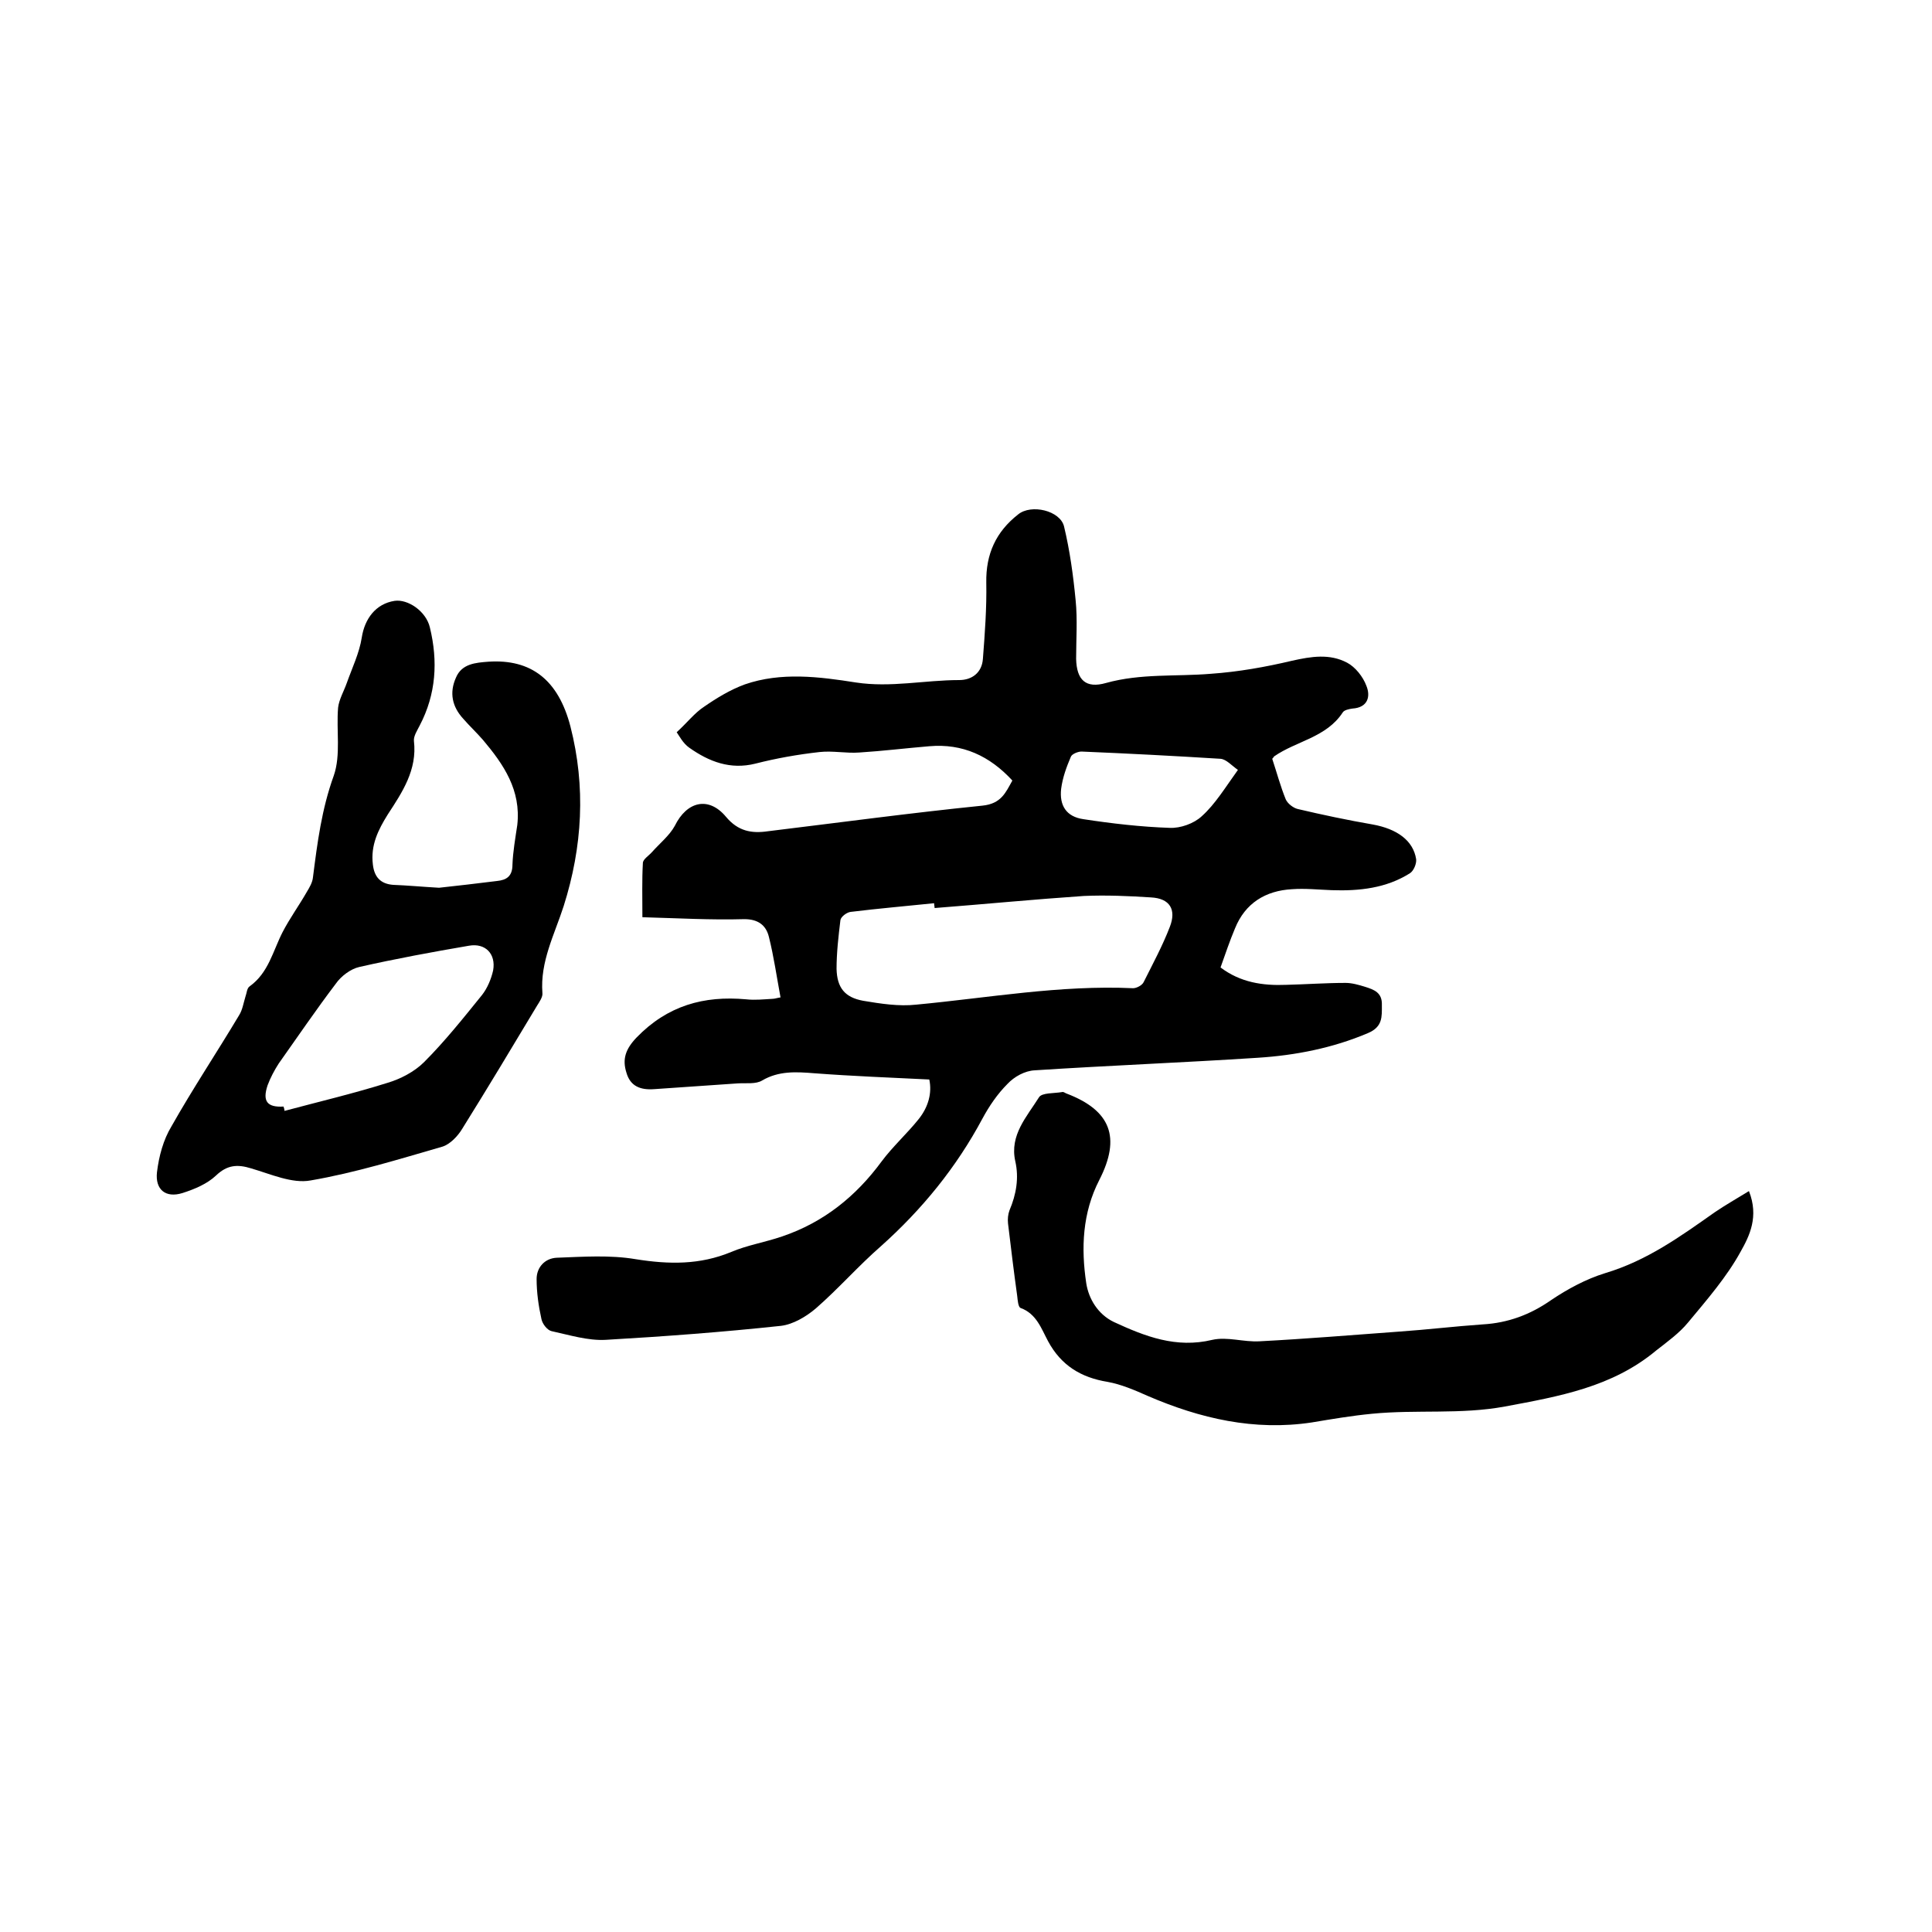 <svg enable-background="new 0 0 400 400" viewBox="0 0 400 400" xmlns="http://www.w3.org/2000/svg"><path d="m133 189.9c0-4.2-.1-7.7.1-11.2 0-.8 1.2-1.5 1.9-2.3 1.6-1.8 3.6-3.4 4.7-5.4 2.5-5.1 7-6.2 10.6-1.9 2.5 3 5.3 3.5 8.7 3 14.8-1.8 29.6-3.8 44.4-5.3 3.9-.4 4.8-2.7 6.2-5.2-4.7-5.1-10.3-7.7-17.2-7.1-4.8.4-9.7 1-14.5 1.3-2.7.2-5.5-.4-8.2-.1-4.5.5-9 1.3-13.3 2.4-5.2 1.3-9.6-.4-13.7-3.3-1.3-.9-2.1-2.5-2.6-3.2 2.2-2 3.7-4 5.7-5.3 2.6-1.8 5.4-3.5 8.4-4.6 7.5-2.6 15.4-1.6 23-.4 7.2 1.1 14.3-.5 21.4-.5 2.6 0 4.7-1.5 4.9-4.4.4-5.2.8-10.5.7-15.8-.1-5.9 2-10.5 6.6-14.1 2.7-2.2 8.7-.8 9.5 2.5 1.2 5 1.9 10.1 2.4 15.3.4 4 .1 8 .1 12.1.1 4.4 2 6.2 6.2 5 7.2-2 14.5-1.3 21.7-1.9 5.7-.4 11.3-1.4 16.8-2.7 4-.9 7.8-1.5 11.4.4 1.7.9 3.3 2.9 4 4.8.9 2.2.3 4.5-2.9 4.7-.7.1-1.7.3-2 .8-3.4 5.2-9.6 5.9-14.2 9.1-.1.1-.1.2-.4.5.9 2.7 1.7 5.7 2.8 8.4.4.9 1.6 1.8 2.5 2 5.1 1.2 10.3 2.3 15.5 3.2 5 .9 8.4 3.3 9 7.2.1.9-.5 2.4-1.3 2.9-4.9 3.1-10.5 3.7-16.2 3.5-2.7-.1-5.5-.4-8.2-.2-5.5.3-9.7 2.9-11.8 8.1-1.1 2.6-2 5.3-3 8.1 4.1 3.1 8.7 3.8 13.6 3.6 4.1-.1 8.2-.4 12.3-.4 1.3 0 2.7.4 4 .8 1.9.6 3.6 1.2 3.5 3.8 0 2.4.2 4.5-2.9 5.8-7.3 3.1-15 4.6-22.8 5.1-15.4 1-30.8 1.6-46.2 2.6-2 .1-4.2 1.3-5.6 2.8-2.1 2.1-3.8 4.6-5.2 7.2-5.4 10.1-12.5 18.8-21 26.4-4.7 4.1-8.8 8.8-13.5 12.9-2 1.7-4.7 3.3-7.2 3.6-12.1 1.3-24.2 2.2-36.3 2.9-3.7.2-7.5-1-11.2-1.8-.9-.2-1.9-1.5-2.1-2.5-.6-2.7-1-5.5-1-8.3 0-2.4 1.7-4.3 4.2-4.4 5.4-.2 11-.6 16.3.3 6.9 1.1 13.3 1.2 19.8-1.5 3.3-1.4 7-2 10.5-3.2 8.6-2.9 15.3-8.3 20.6-15.5 2.3-3.1 5.3-5.8 7.7-8.8 2-2.5 2.8-5.4 2.2-8.2-8.1-.4-16-.7-23.9-1.3-3.7-.3-7.3-.5-10.7 1.5-1.3.8-3.3.5-5 .6-5.8.4-11.6.8-17.4 1.2-2.8.2-4.9-.6-5.7-3.4-.9-2.8-.2-4.9 2.1-7.3 6.4-6.6 13.9-8.7 22.7-7.9 1.8.2 3.6 0 5.4-.1.5 0 1-.2 1.7-.3-.8-4.3-1.4-8.5-2.4-12.5-.6-2.5-2.3-3.7-5.1-3.7-6.9.2-13.8-.2-21.1-.4zm60.5-1.9c0-.3-.1-.6-.1-1-5.8.6-11.6 1.1-17.3 1.8-.8.1-2 1-2.1 1.7-.4 3.3-.8 6.7-.8 10.1.1 3.9 1.7 5.9 5.5 6.6 3.6.6 7.4 1.2 11 .8 14.9-1.4 29.8-4.1 44.9-3.4.7 0 1.9-.6 2.2-1.3 1.9-3.8 3.9-7.5 5.4-11.4 1.4-3.6 0-5.9-3.9-6.1-4.6-.3-9.3-.5-13.9-.3-10.3.7-20.6 1.7-30.9 2.5zm62.8-28.6c-1.3-.9-2.4-2.2-3.6-2.3-9.6-.6-19.2-1.1-28.8-1.5-.7 0-2 .5-2.2 1.1-.9 2.1-1.7 4.3-2 6.6-.4 3.5 1.1 5.8 4.6 6.3 5.9.9 11.9 1.6 17.9 1.8 2.2.1 5-.9 6.6-2.4 2.8-2.5 4.9-6 7.5-9.6z"/><path d="m90.9 183.8c3.8-.4 7.9-.9 12-1.4 2-.2 3.2-1 3.2-3.4.1-2.7.6-5.5 1-8.2.8-7.2-2.8-12.5-7.1-17.6-1.3-1.5-2.8-2.9-4.1-4.4-2.3-2.5-2.9-5.4-1.5-8.5 1.2-2.9 4.1-3.1 6.7-3.3 8.9-.6 14.5 3.8 17 13.4 3.2 12.5 2.5 24.9-1.4 37.2-1.9 5.9-4.9 11.5-4.4 18 .1.8-.6 1.8-1.1 2.6-5.1 8.5-10.2 17-15.5 25.5-.9 1.5-2.5 3.2-4.1 3.7-9 2.6-18 5.4-27.3 7-3.8.7-8.2-1.3-12.3-2.5-2.9-.9-5-.7-7.3 1.5-1.8 1.7-4.4 2.8-6.9 3.6-3.5 1.1-5.7-.7-5.3-4.3.4-3.3 1.3-6.7 3-9.5 4.4-7.8 9.4-15.3 14-23 .7-1.1.9-2.5 1.3-3.8.3-.8.3-1.8.9-2.2 3.9-2.8 4.8-7.3 6.8-11.2 1.5-2.9 3.4-5.5 5-8.3.6-1 1.2-2 1.3-3.1.9-7.1 1.8-14.1 4.3-21 1.5-4.3.5-9.4.9-14.1.2-1.7 1.2-3.4 1.8-5.1 1.1-3.1 2.6-6.2 3.1-9.4.6-3.9 2.9-7 6.8-7.6 2.7-.4 6.5 2.1 7.3 5.5 1.7 7 1.3 13.8-2.1 20.3-.5 1-1.3 2.2-1.2 3.2.7 6-2.4 10.6-5.4 15.2-2 3.2-3.6 6.4-3.1 10.4.3 2.6 1.6 4 4.2 4.2 2.8.1 6 .4 9.5.6zm-32.2 45.3c.1.3.2.6.2.9 7.1-1.9 14.3-3.6 21.3-5.8 2.7-.8 5.6-2.3 7.6-4.3 4.3-4.3 8.2-9.2 12-13.9 1.1-1.4 1.9-3.3 2.3-5.1.6-3.4-1.6-5.7-5-5.1-7.6 1.3-15.2 2.7-22.7 4.4-1.8.4-3.8 1.9-4.9 3.5-4.1 5.4-7.9 11-11.8 16.5-.9 1.4-1.7 2.9-2.3 4.5-1.1 3.3-.1 4.6 3.3 4.4z"/><path d="m362.1 246.6c2.1 5.3.1 9.3-1.7 12.5-2.9 5.3-7 10-10.9 14.7-1.8 2.2-4.3 4-6.6 5.8-9.1 7.6-20.1 9.5-31.3 11.6-9.2 1.7-18.3.6-27.5 1.5-4.2.4-8.3 1.1-12.5 1.8-11.9 1.8-23.1-.8-34-5.5-2.7-1.2-5.5-2.4-8.3-2.9-5.5-.9-9.6-3.4-12.3-8.4-1.4-2.6-2.4-5.7-5.7-6.9-.5-.2-.6-1.6-.7-2.5-.7-5-1.3-10-1.9-15-.1-.9 0-1.9.3-2.7 1.4-3.3 2-6.7 1.2-10.2-1.2-5.4 2.4-9.2 4.9-13.2.6-1 3.1-.8 4.8-1.1.3-.1.6.2.9.3 9.2 3.5 11.3 9.1 6.8 17.9-3.5 6.8-3.8 14.1-2.7 21.4.5 3.2 2.4 6.4 5.7 8 6.5 3 12.9 5.5 20.4 3.7 3.1-.7 6.5.5 9.8.3 9.6-.5 19.2-1.3 28.8-2 5.8-.4 11.6-1.1 17.4-1.5 5.2-.3 9.8-2 14.1-5 3.4-2.3 7.3-4.4 11.2-5.6 8.7-2.6 15.6-7.6 22.7-12.6 2.2-1.5 4.5-2.8 7.1-4.4z"/></svg>